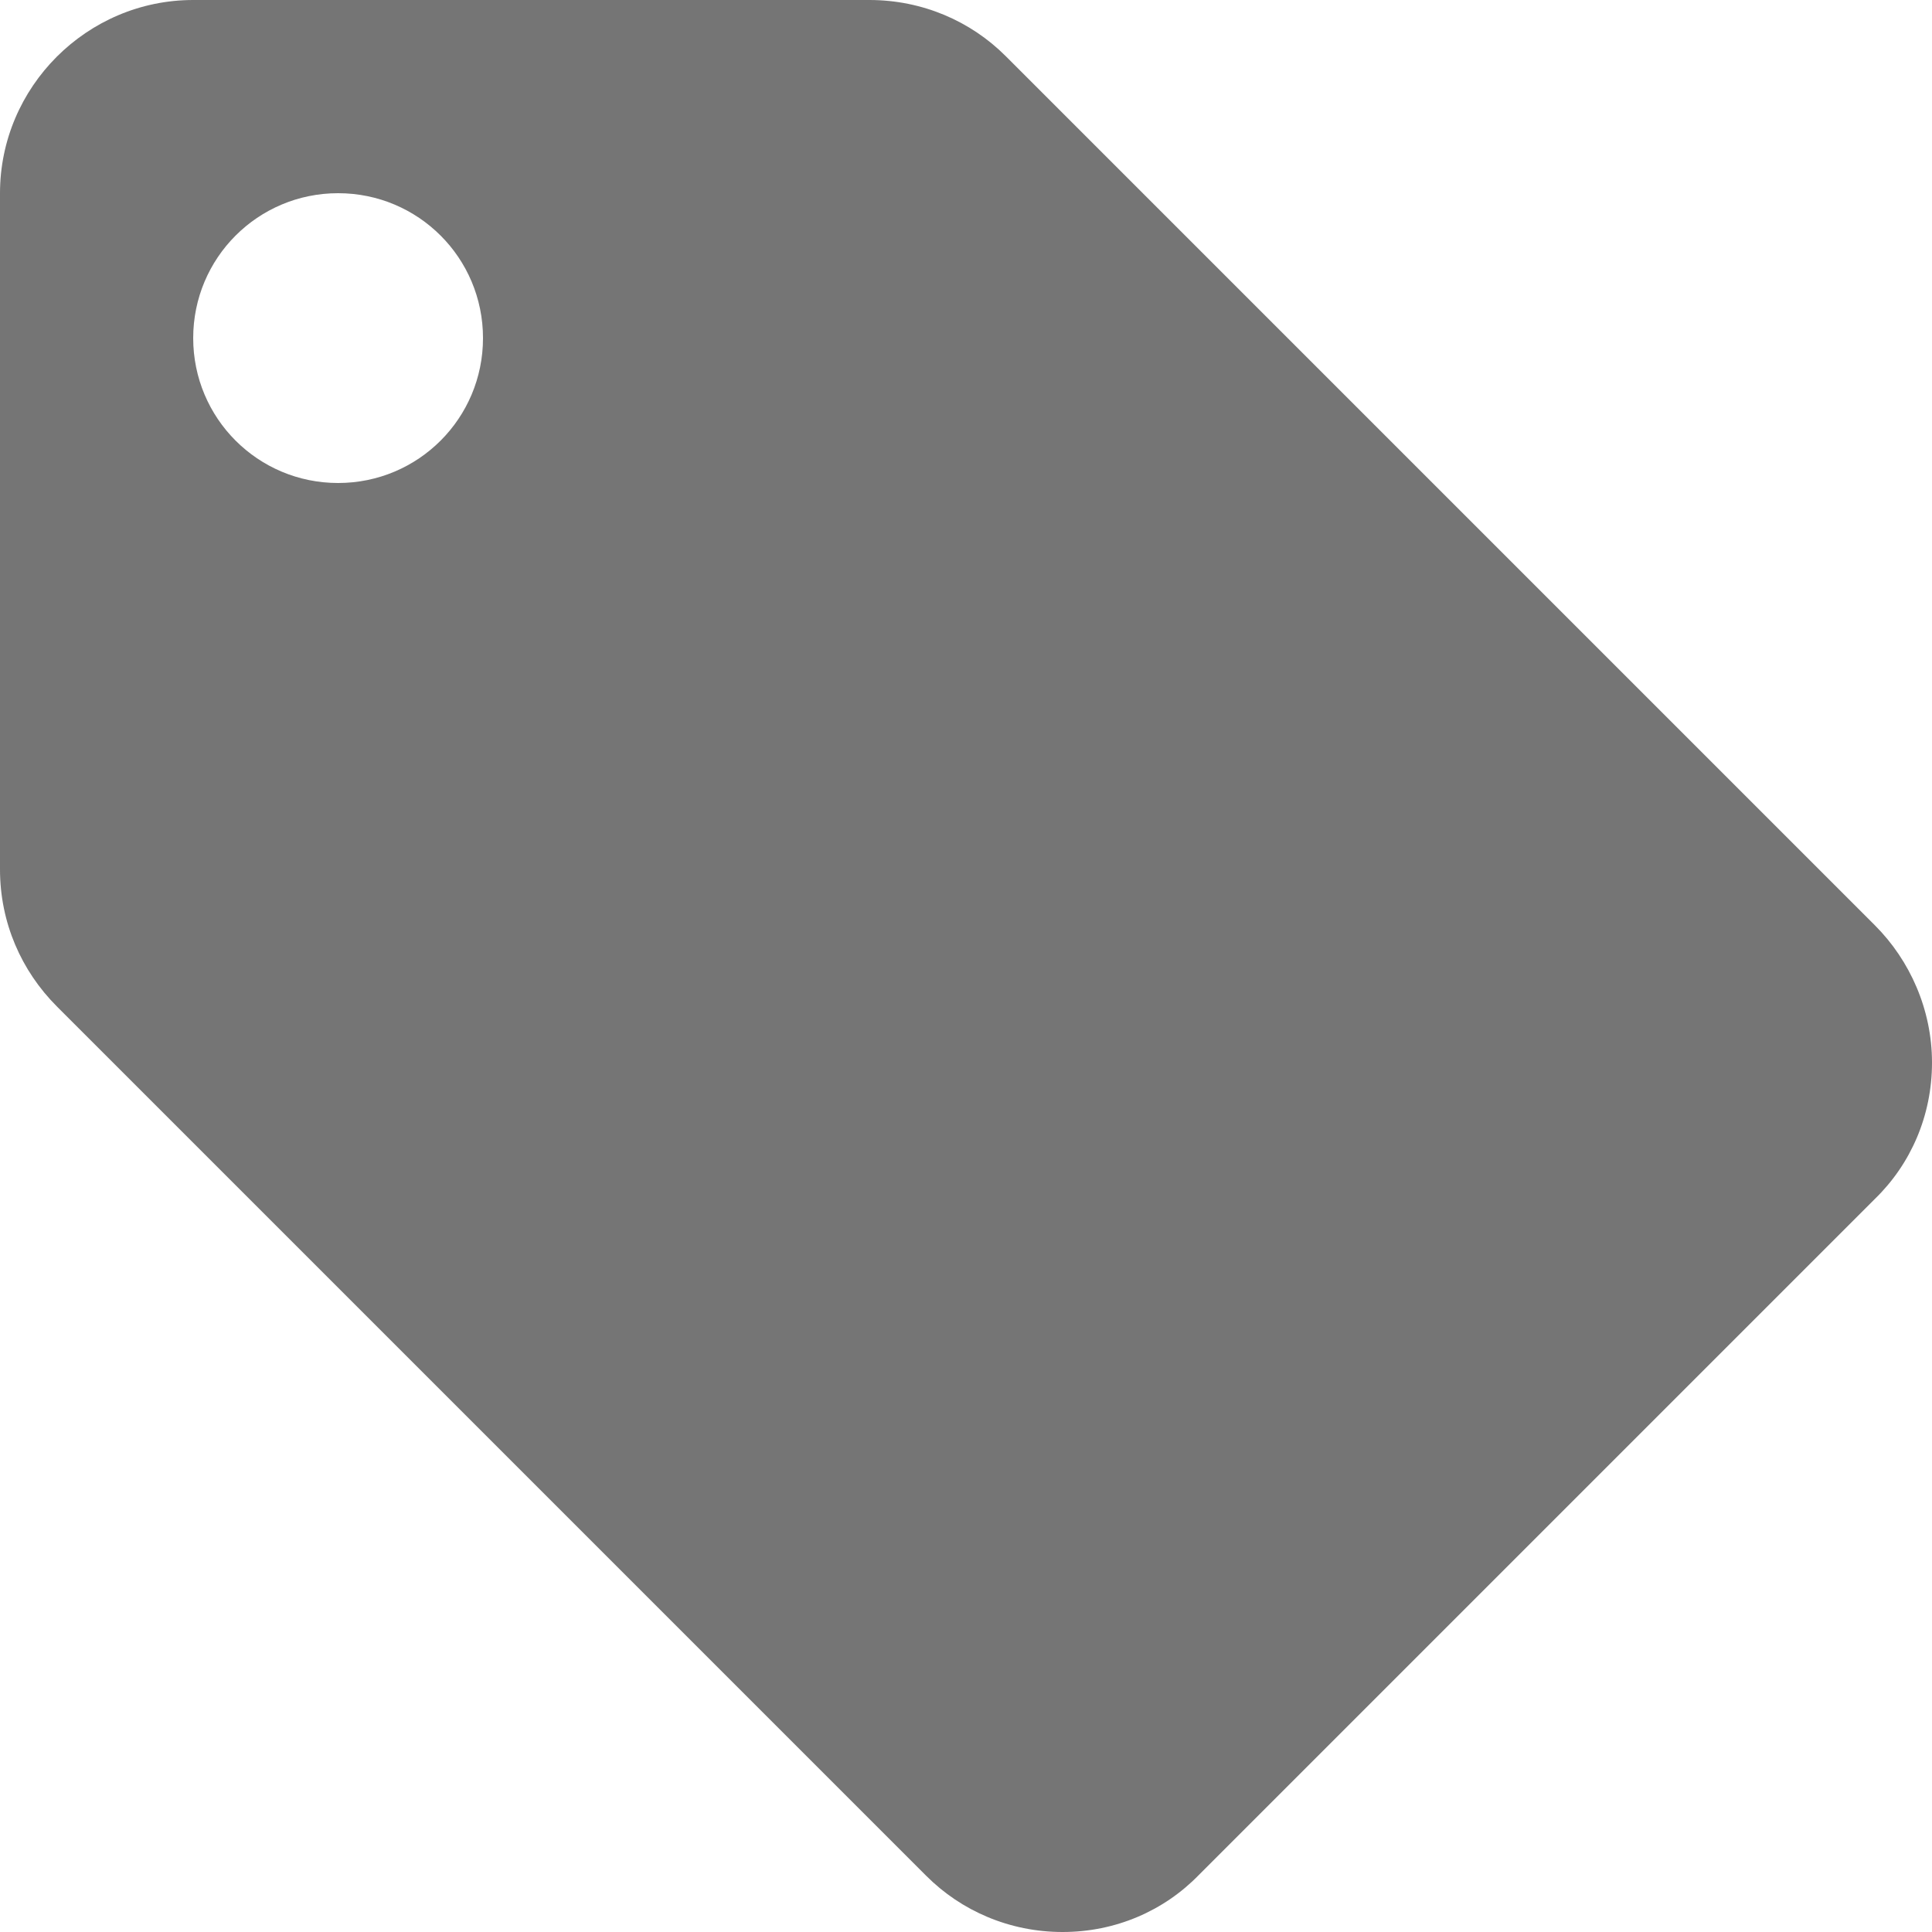 <svg width="20" height="20" viewBox="0 0 20 20" fill="none" xmlns="http://www.w3.org/2000/svg">
<path fill-rule="evenodd" clip-rule="evenodd" d="M10.41 0.58L19.41 9.58C19.77 9.94 20 10.45 20 11C20 11.55 19.78 12.05 19.41 12.41L12.41 19.41C12.05 19.78 11.55 20 11 20C10.45 20 9.95 19.78 9.59 19.42L0.59 10.42C0.22 10.05 0 9.55 0 9V2C0 0.9 0.9 0 2 0H9C9.55 0 10.05 0.22 10.41 0.58ZM2 3.5C2 4.33 2.67 5 3.5 5C4.33 5 5 4.33 5 3.5C5 2.67 4.33 2 3.5 2C2.67 2 2 2.67 2 3.5Z" fill="black" fill-opacity="0.54"/>
</svg>
